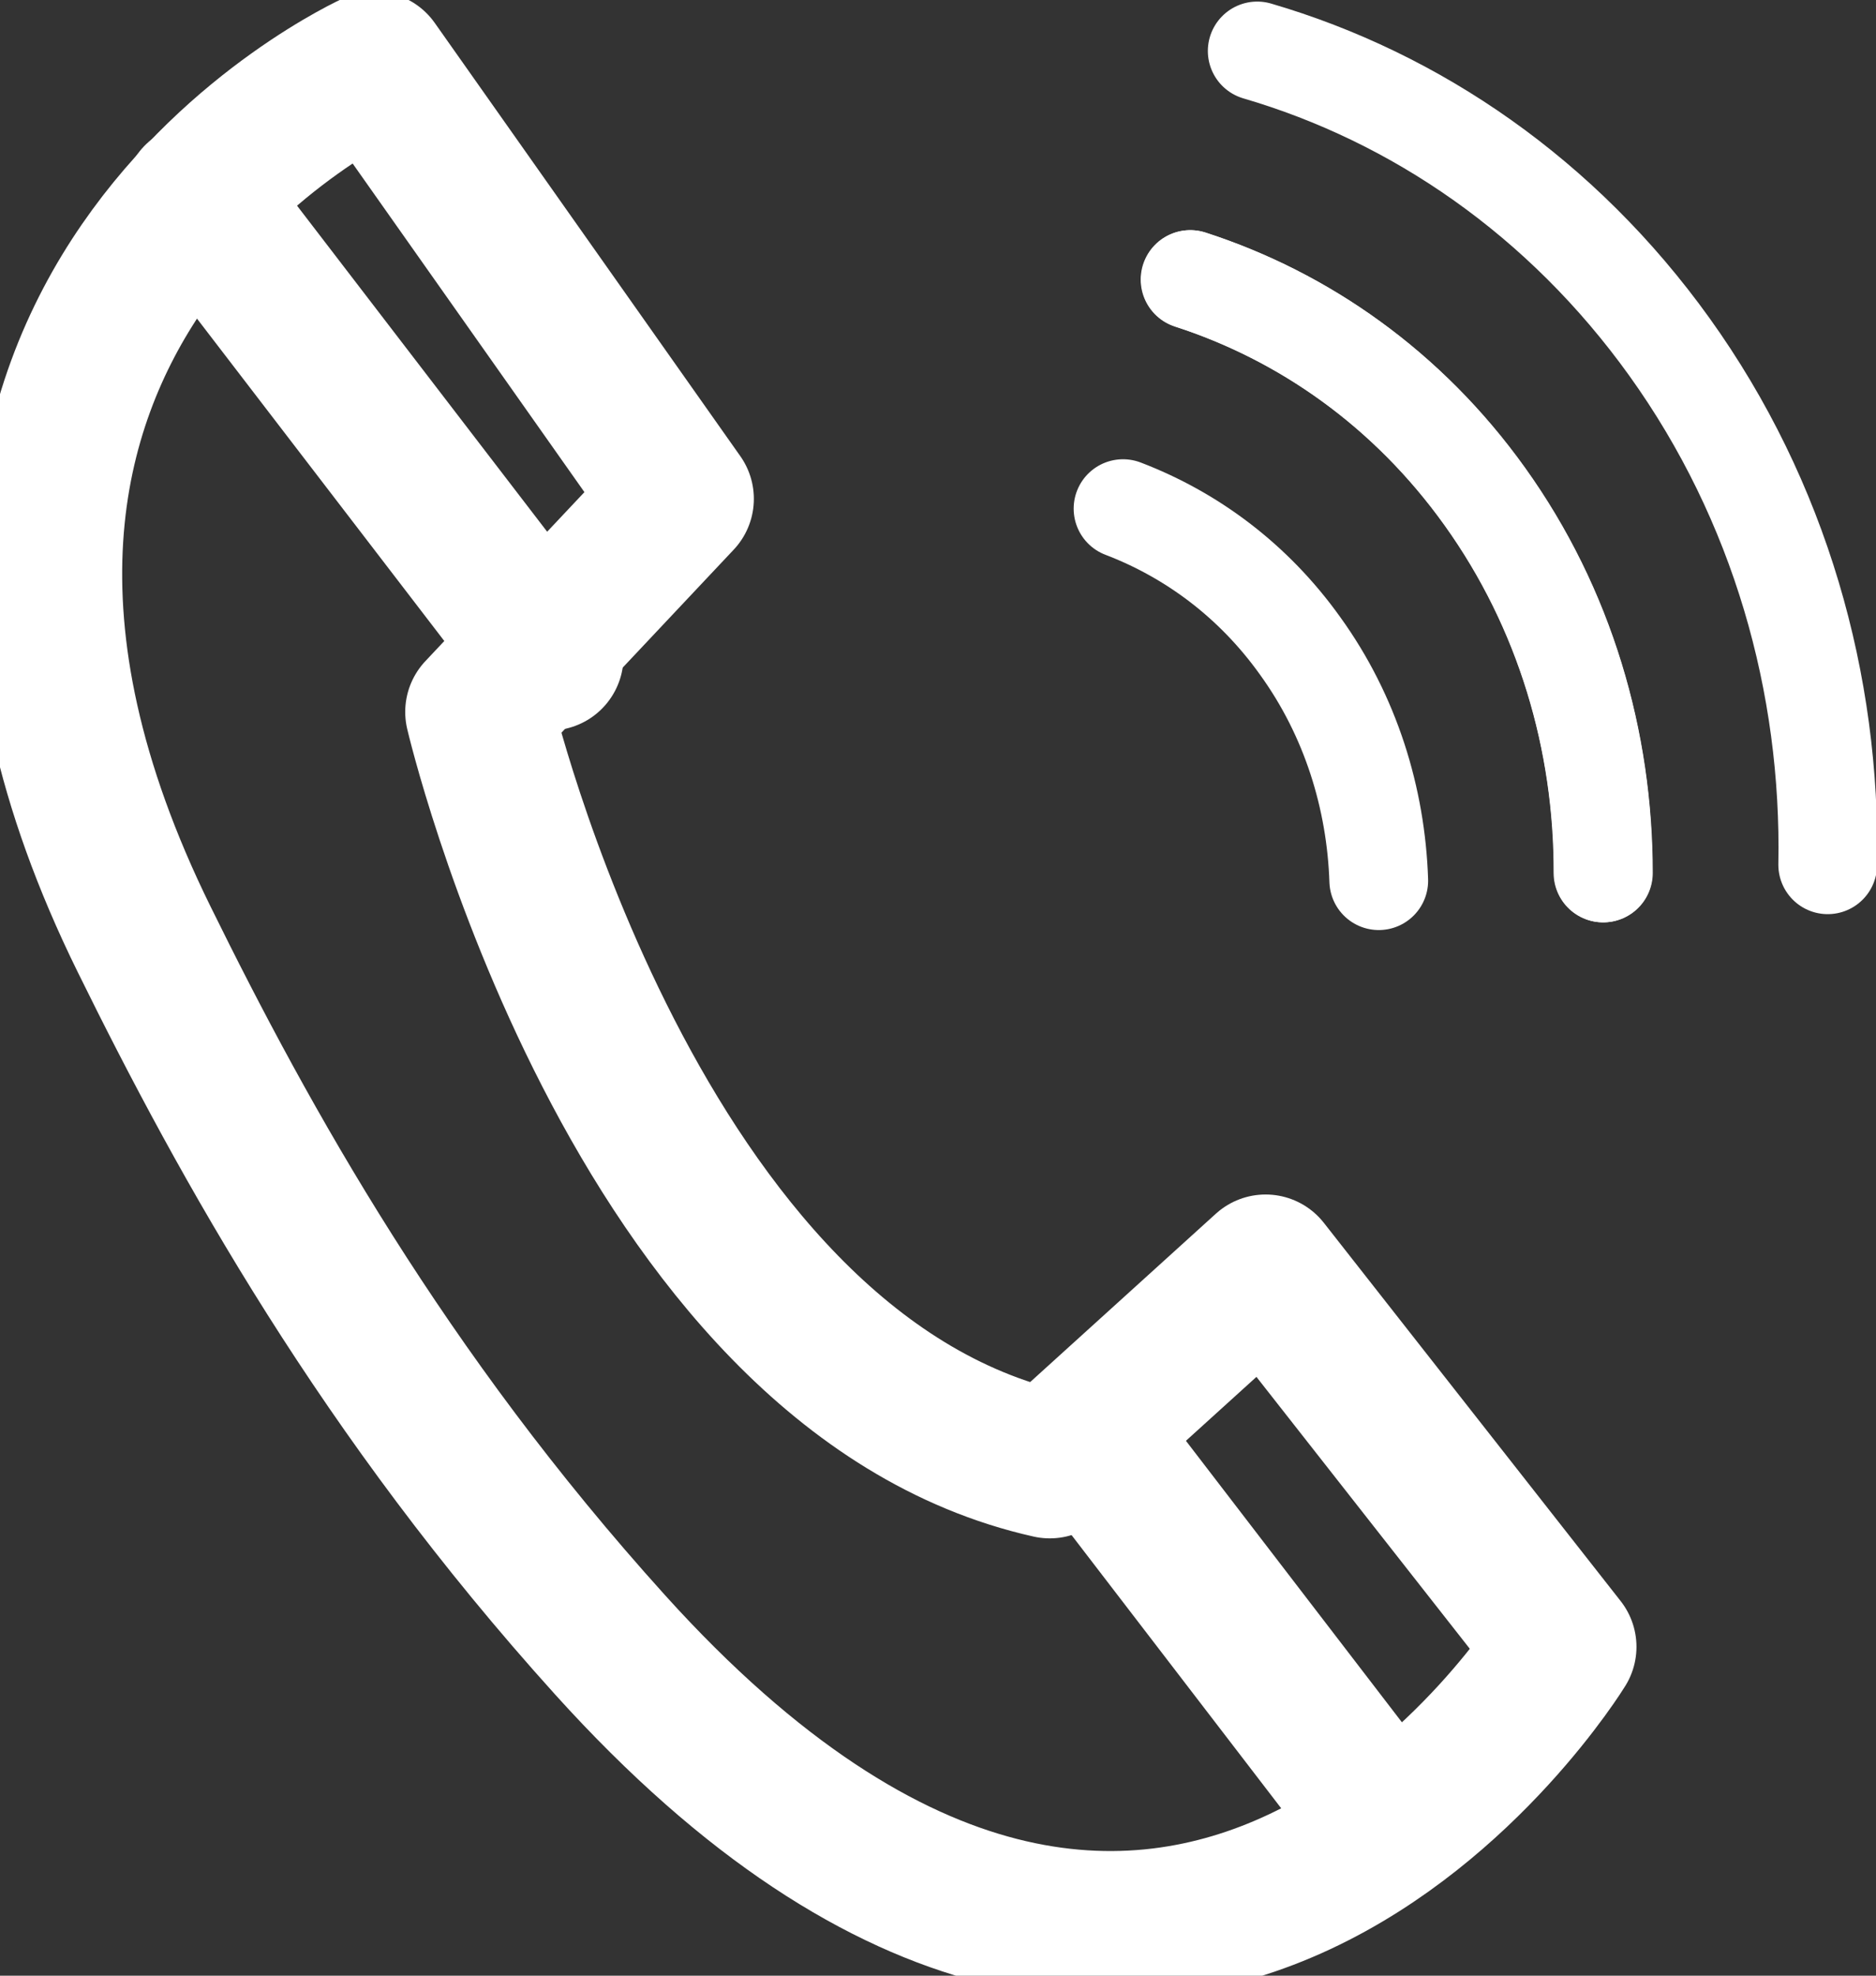 <svg width="19" height="20" viewBox="0 0 19 20" fill="none" xmlns="http://www.w3.org/2000/svg">
<rect x="0" y="0" width="19" height="20" fill="#333333" stroke="none"/>
<g clip-path="url(#clip0_23_59)">
<path d="M3.79 0.664L6.885 5.05L4.854 7.207C4.854 7.207 6.415 13.878 10.632 14.823L12.818 12.842L15.824 16.671C15.824 16.671 11.933 23.024 6.178 16.65C3.883 14.109 2.481 11.584 1.46 9.509C-1.681 3.135 3.79 0.664 3.79 0.664Z" stroke="white" stroke-width="1.5" stroke-linecap="round" stroke-linejoin="round"/>
<path d="M11 14.5L14.056 18.481" stroke="white" stroke-width="1.5" stroke-linecap="round" stroke-linejoin="round"/>
<path d="M2 2L5.565 6.645" stroke="white" stroke-width="1.5" stroke-linecap="round" stroke-linejoin="round"/>
<path d="M12.053 2.83C13.203 3.201 14.255 3.936 15.035 5.025C15.851 6.163 16.239 7.504 16.235 8.837" stroke="white" stroke-linecap="round" stroke-linejoin="round"/>
<path d="M13.964 8.915C13.936 8.082 13.68 7.248 13.168 6.539C12.694 5.875 12.065 5.413 11.374 5.149" stroke="white" stroke-linecap="round" stroke-linejoin="round"/>
<path d="M12.733 0.516C14.34 0.986 15.82 1.997 16.907 3.511C18.029 5.074 18.546 6.927 18.511 8.754" stroke="white" stroke-linecap="round" stroke-linejoin="round"/>
<path d="M16.239 8.837C16.239 7.504 15.855 6.163 15.039 5.025C14.259 3.936 13.203 3.201 12.057 2.83" stroke="white" stroke-linecap="round" stroke-linejoin="round"/>
</g>
<defs>
<clipPath id="clip0_23_59">
<rect width="19" height="20" fill="white"/>
</clipPath>
</defs>
</svg>
